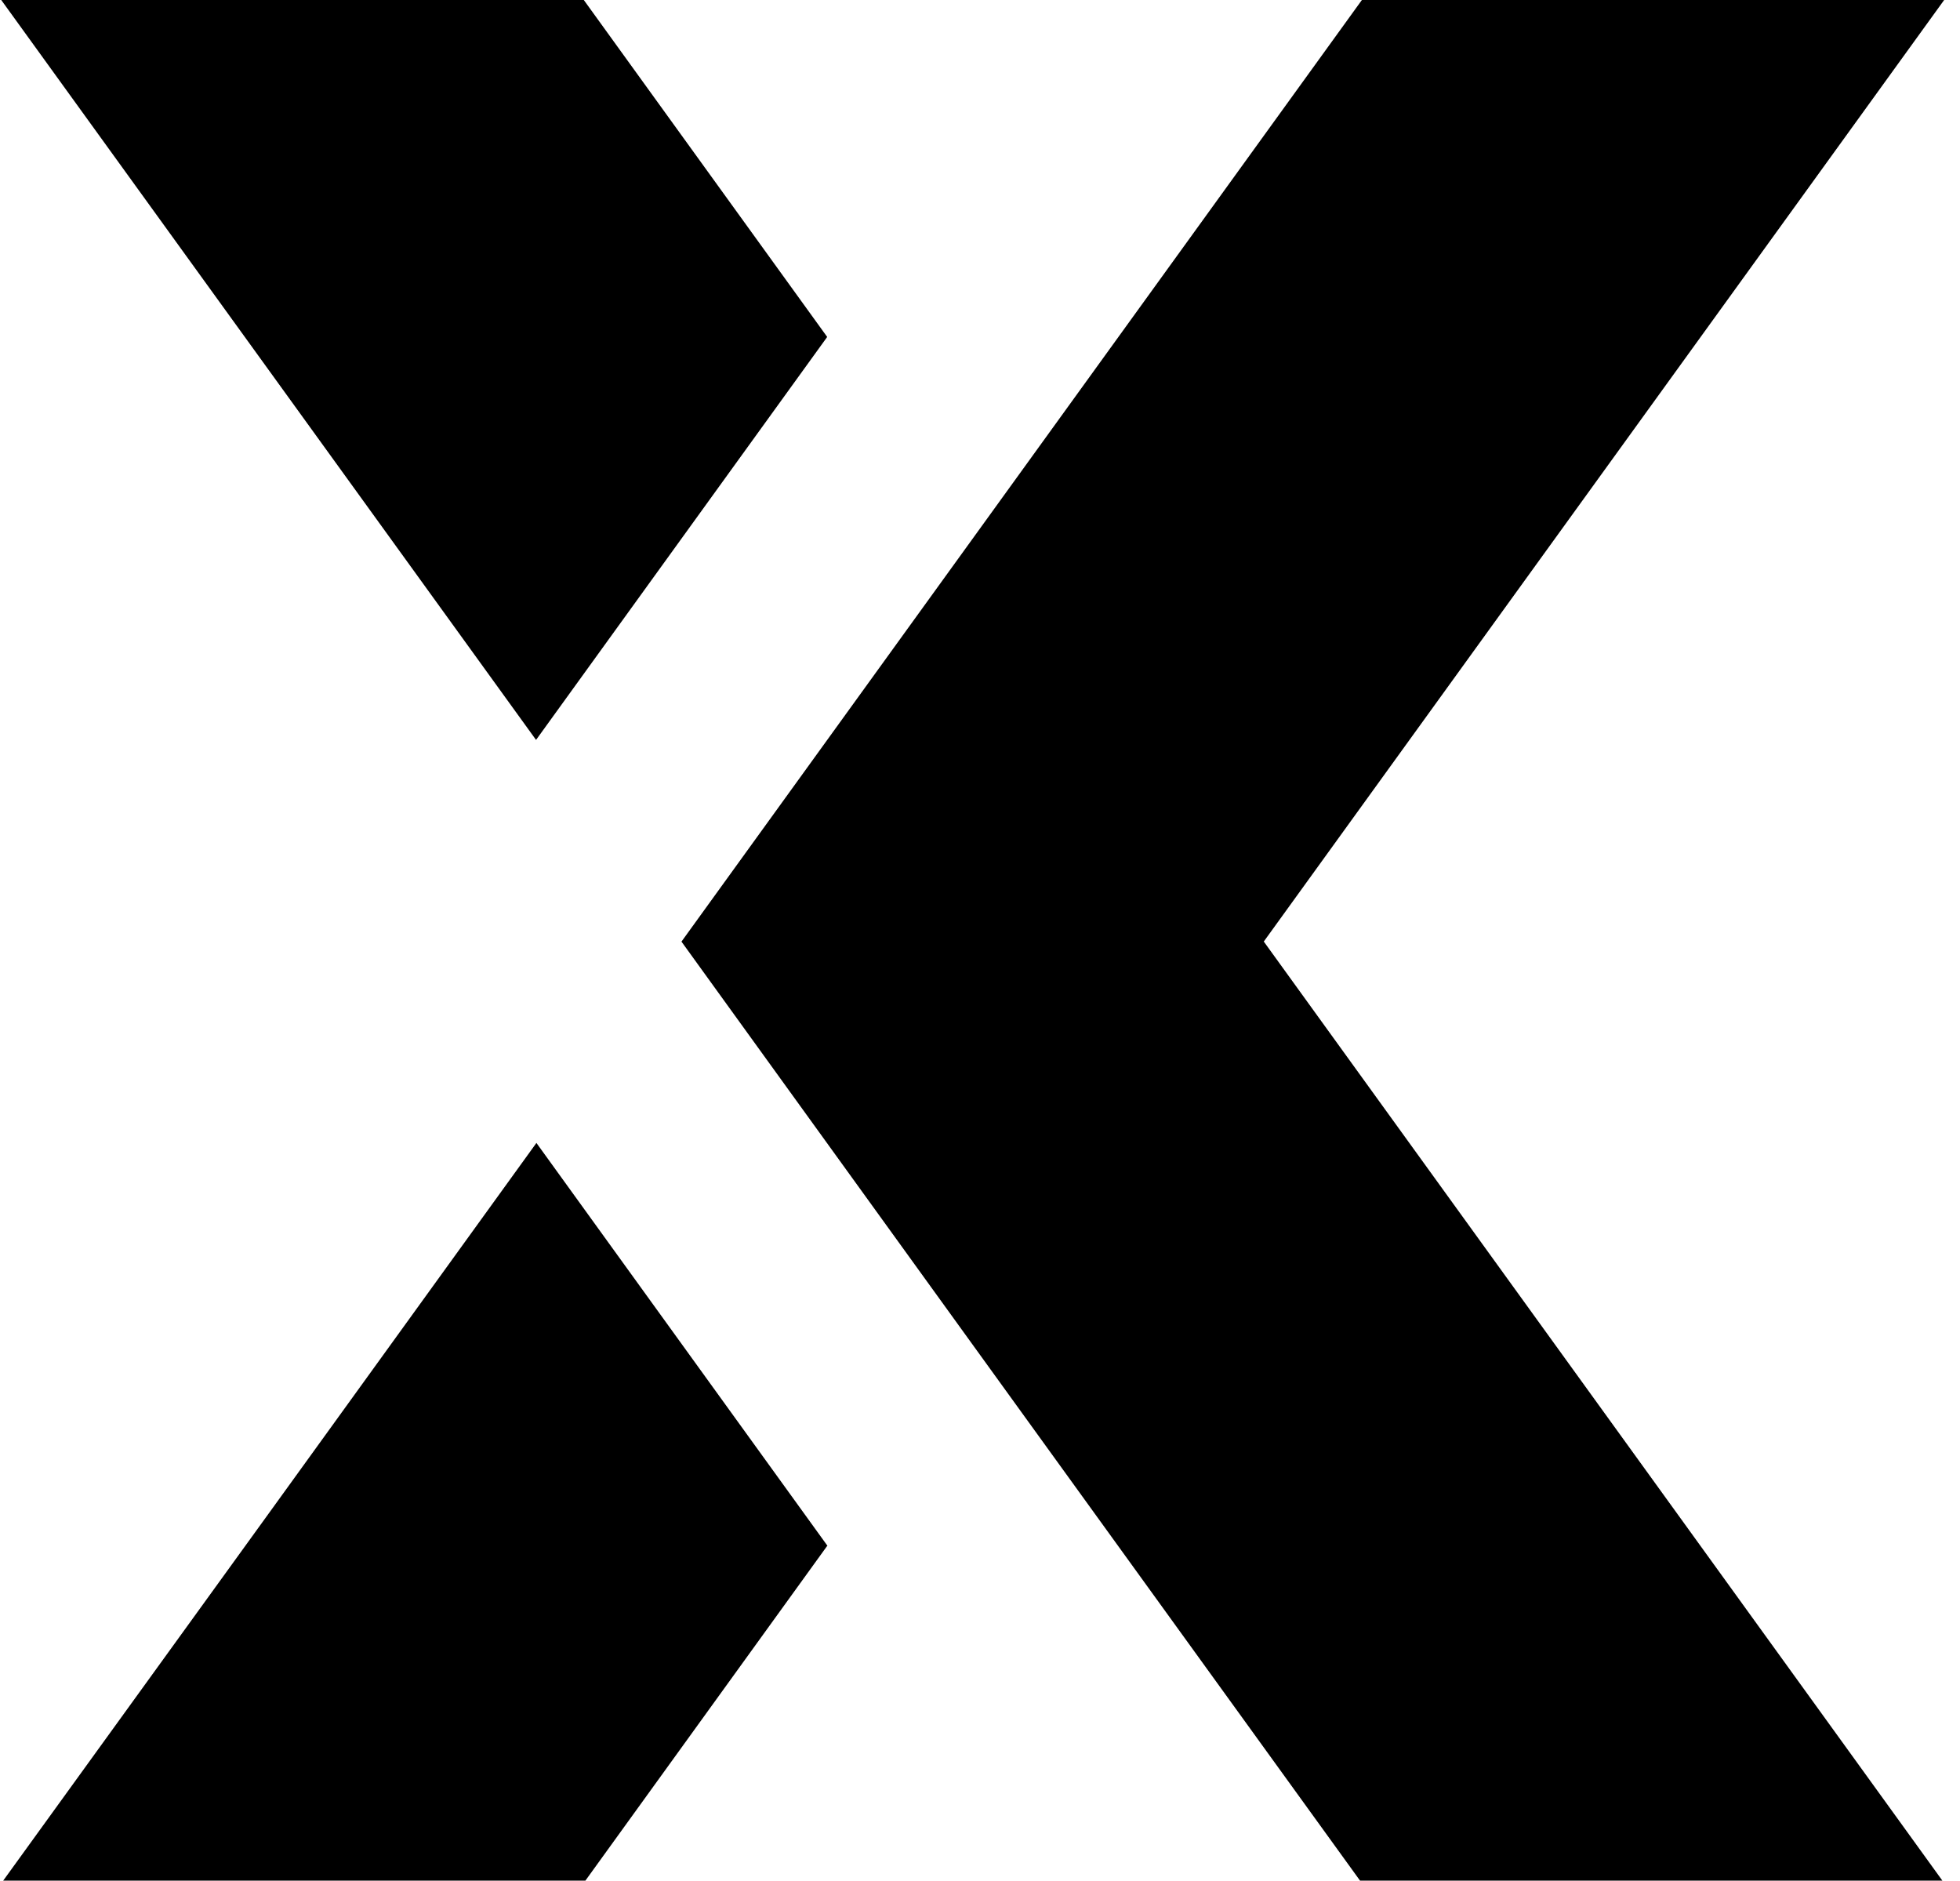 <svg xmlns="http://www.w3.org/2000/svg" xmlns:xlink="http://www.w3.org/1999/xlink" width="690" height="662" viewBox="0 0 690 662"><defs><clipPath id="clip-path"><rect id="Rectangle_29296" data-name="Rectangle 29296" width="690" height="662" transform="translate(885 126)"></rect></clipPath></defs><g id="Mask_Group_28492" data-name="Mask Group 28492" transform="translate(-885 -126)" clip-path="url(#clip-path)"><path id="Path_5722" data-name="Path 5722" d="M380.545,722.042,294.178,841.6H89.219q94.539-130.651,188.963-261.4l102.493,141.86h0ZM294.178,176.93l86.367,119.557L278.053,438.334l-49.3-68.208L89.09,176.93H294.178ZM697.34,0H902.312L534.245,509.31l368.067,509.31H697.34L431.74,651.2,329.247,509.335Q513.281,254.623,697.314.026h0Z" transform="translate(795.658 -51.88)" fill-rule="evenodd"></path></g></svg>